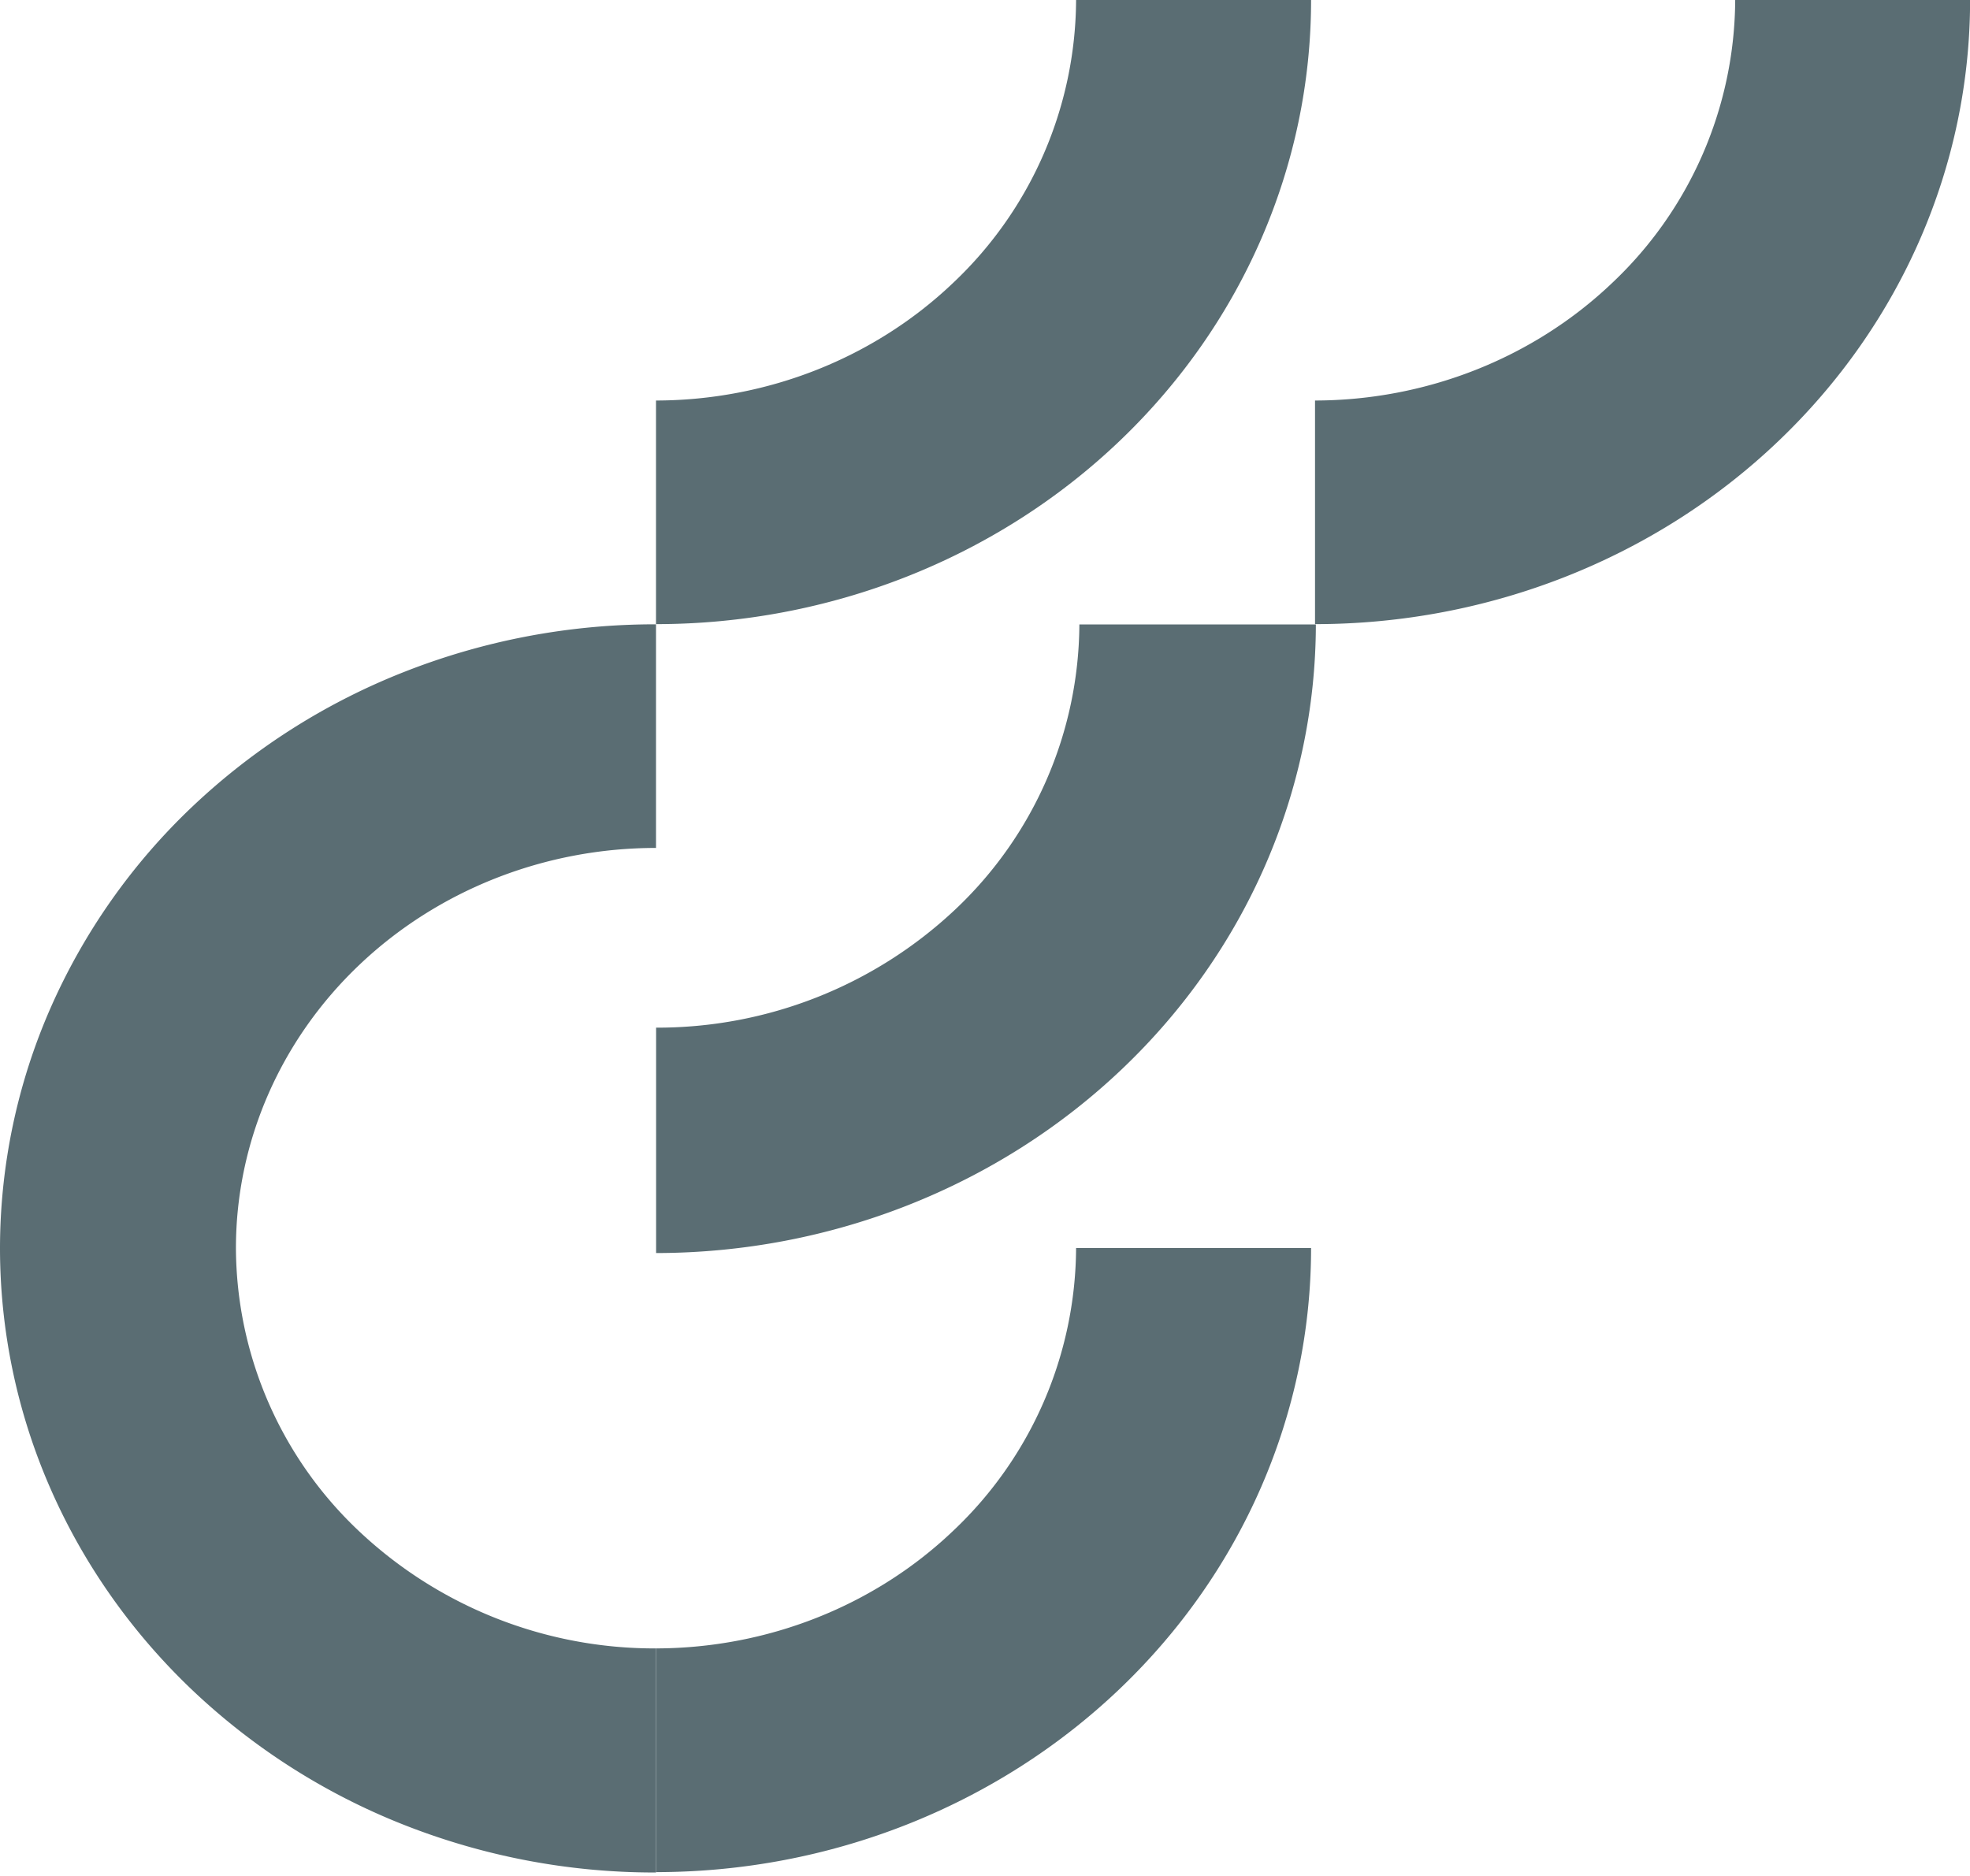 <svg xmlns="http://www.w3.org/2000/svg" width="21" height="20" fill="none"><path fill="#5A6D73" d="M6.994 10.957v2.402c1.865-.002 3.652-.709 4.97-1.965 1.32-1.257 2.06-2.96 2.063-4.737h-2.521a4.205 4.205 0 0 1-1.323 3.039 4.633 4.633 0 0 1-3.189 1.26ZM6.993 17.574a4.592 4.592 0 0 1-3.166-1.25 4.168 4.168 0 0 1-1.312-3.017c0-1.131.472-2.217 1.312-3.017.84-.8 1.978-1.25 3.166-1.25V6.656a7.286 7.286 0 0 0-2.673.503 7.016 7.016 0 0 0-2.268 1.439 6.645 6.645 0 0 0-1.517 2.157A6.382 6.382 0 0 0 0 13.3a6.382 6.382 0 0 0 .528 2.547c.35.808.863 1.542 1.51 2.16a7.014 7.014 0 0 0 2.263 1.446c.85.336 1.757.51 2.672.51h.02v-2.39Z"/><path fill="#5A6D73" d="M6.993 17.574v2.385c1.852 0 3.628-.701 4.938-1.949 1.31-1.248 2.045-2.94 2.045-4.705h-2.505a4.173 4.173 0 0 1-1.312 3.017c-.84.8-1.978 1.25-3.166 1.252ZM6.993 4.27v2.384c1.852 0 3.628-.7 4.938-1.949 1.31-1.248 2.045-2.94 2.045-4.705h-2.505a4.173 4.173 0 0 1-1.312 3.017c-.84.8-1.978 1.251-3.166 1.253ZM14.018 4.27v2.384c1.852 0 3.628-.7 4.937-1.949 1.31-1.248 2.046-2.94 2.046-4.705h-2.504a4.173 4.173 0 0 1-1.313 3.018c-.84.8-1.979 1.25-3.166 1.252Z"/></svg>